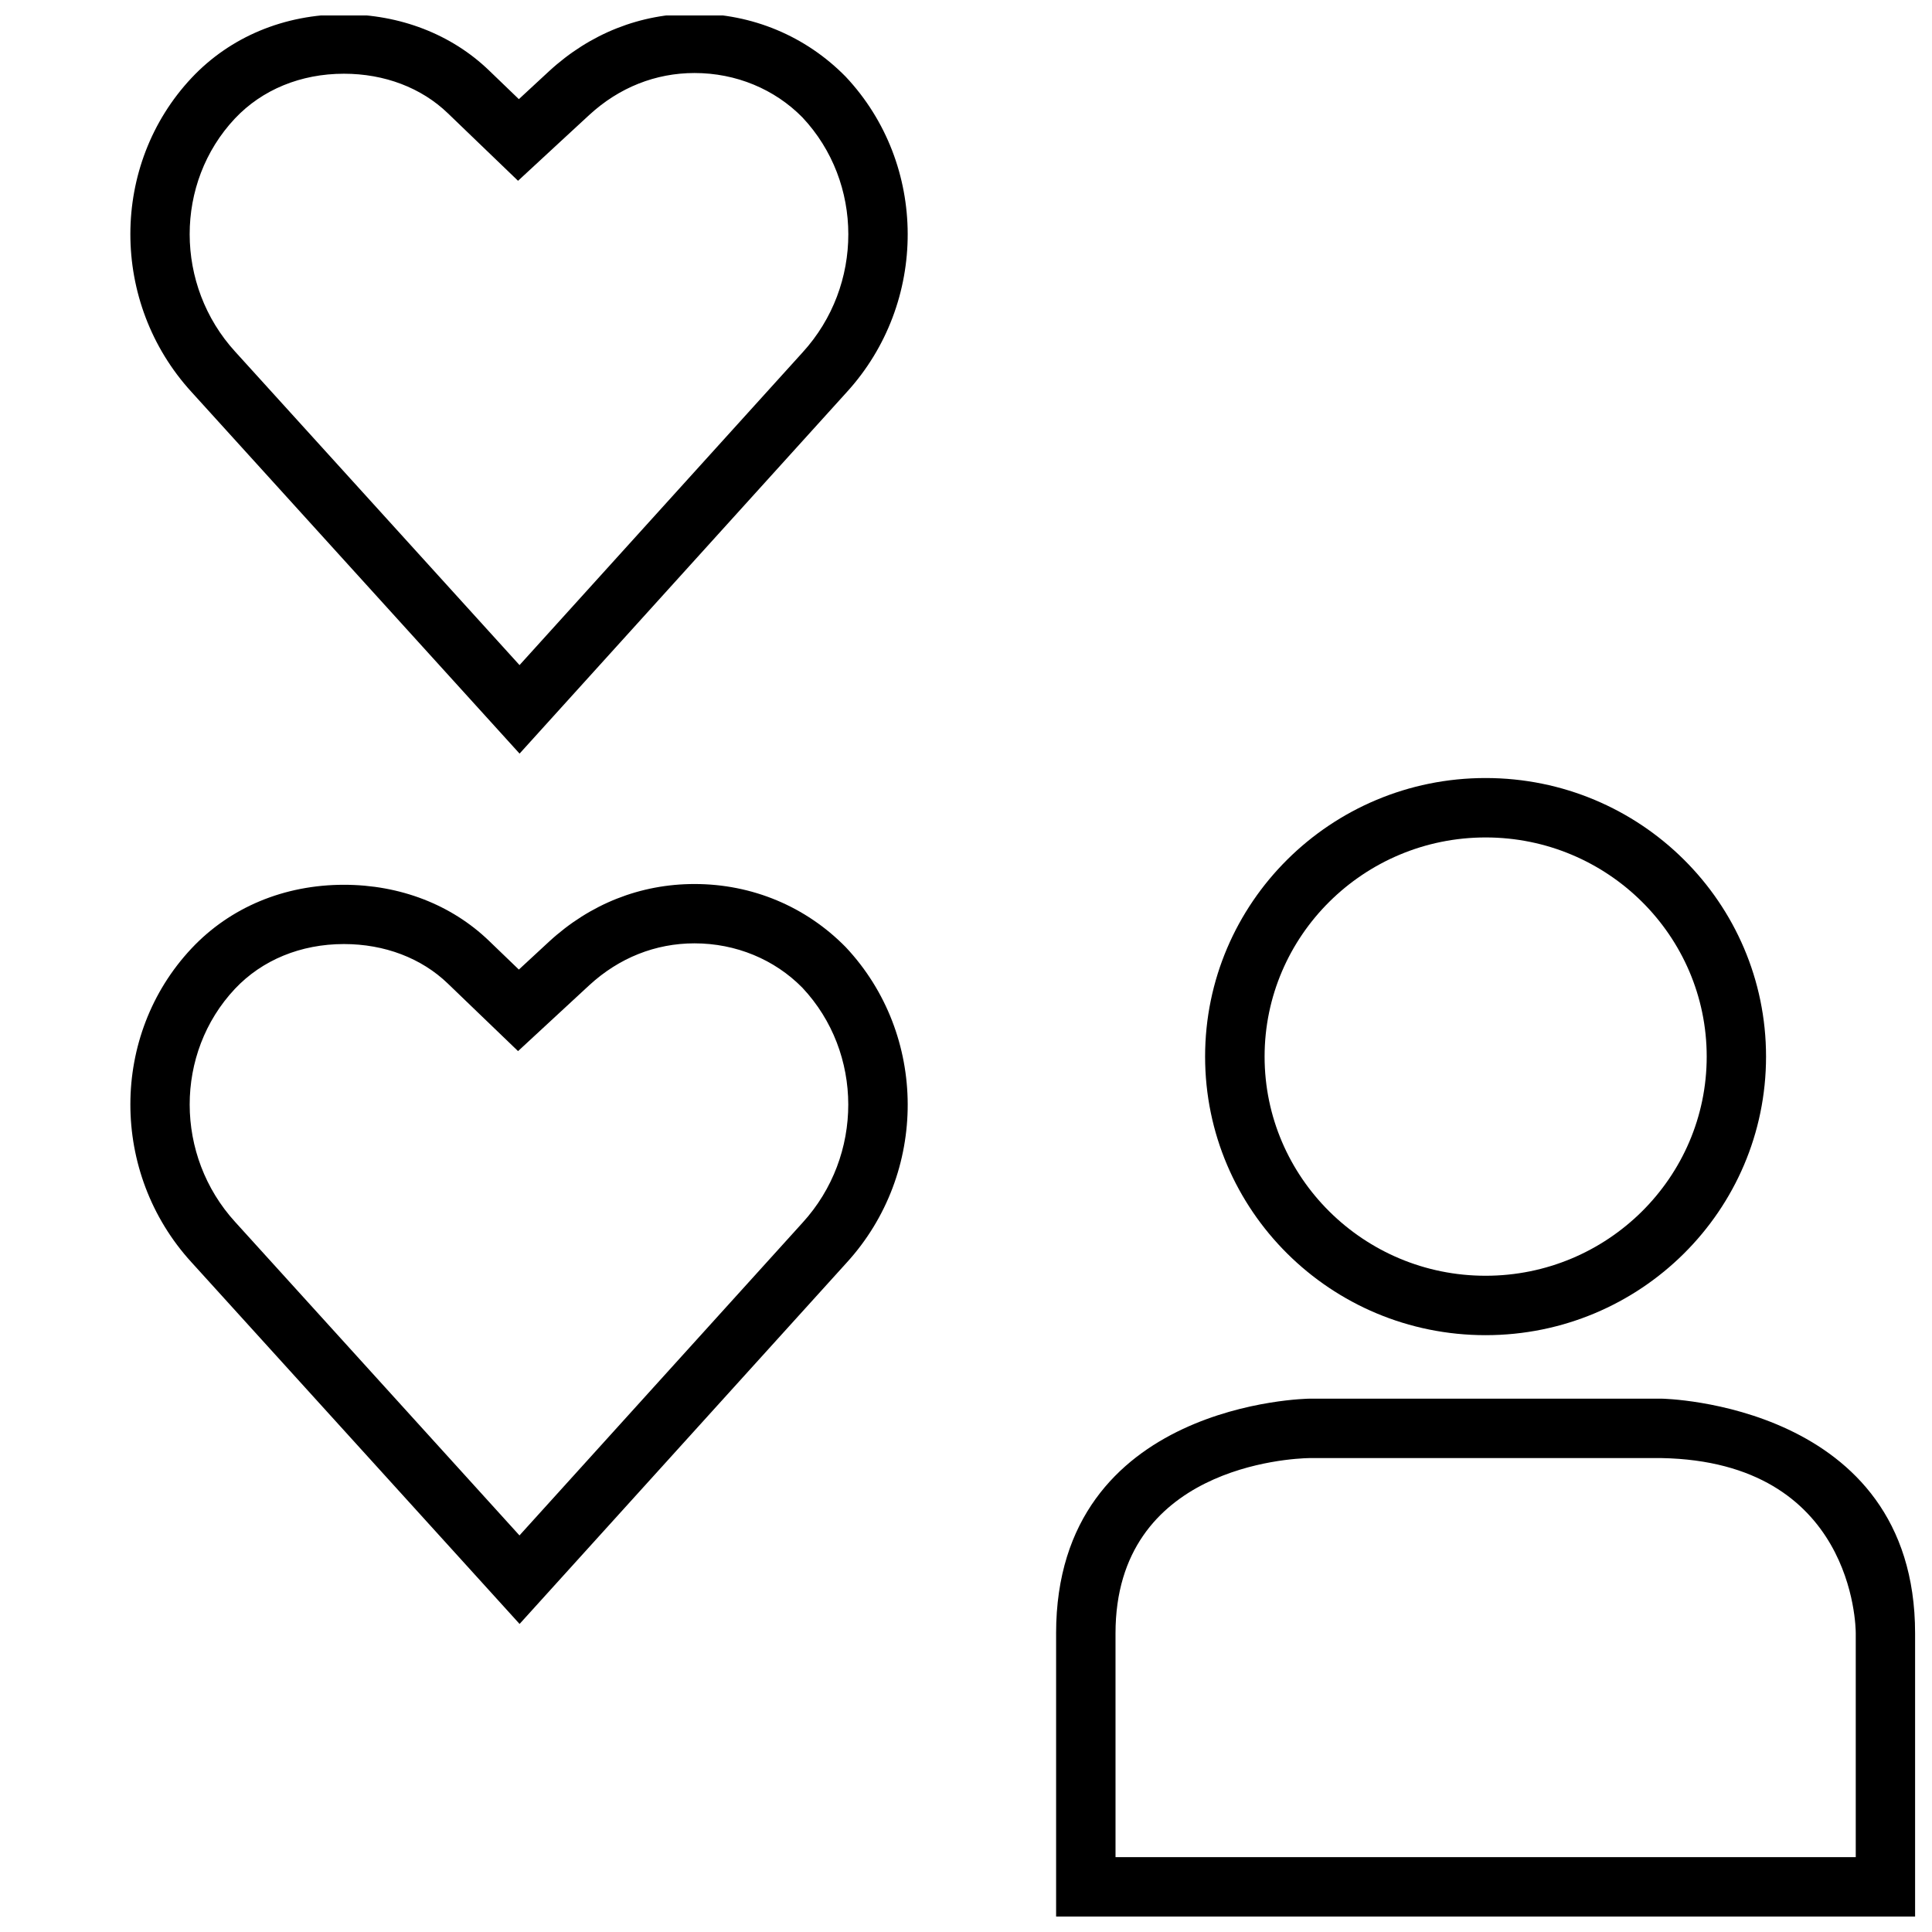 <?xml version="1.0" encoding="UTF-8"?>
<!-- Uploaded to: ICON Repo, www.svgrepo.com, Generator: ICON Repo Mixer Tools -->
<svg width="800px" height="800px" version="1.1" viewBox="144 144 512 512" xmlns="http://www.w3.org/2000/svg">
 <defs>
  <clipPath id="b">
   <path d="m423 514h228.9v137.9h-228.9z"/>
  </clipPath>
  <clipPath id="a">
   <path d="m178 148.09h207v195.91h-207z"/>
  </clipPath>
 </defs>
 <g clip-path="url(#b)">
  <path d="m423.88 576.85v75.051h227.64v-75.051c0-61.07-67.117-62.188-67.117-62.188h-93.41s-67.117 0.738-67.117 62.188zm15.742 0c0-44.145 46.32-46.352 51.371-46.445h93.301c50.918 0.93 51.5 44.586 51.5 46.445v59.309h-196.17z"/>
 </g>
 <path d="m612.02 424.01c0-40.777-33.281-73.824-74.328-73.824-41.043 0-74.328 33.047-74.328 73.824 0 40.777 33.281 73.824 74.328 73.824 41.047 0 74.328-33.047 74.328-73.824zm-132.89 0c0-32.023 26.277-58.078 58.582-58.078 32.309 0 58.582 26.055 58.582 58.078 0 32.023-26.277 58.078-58.582 58.078-32.305 0.02-58.582-26.039-58.582-58.078z"/>
 <g clip-path="url(#a)">
  <path d="m368.38 247.94c21.633-23.695 21.57-60.379-0.25-83.602-10.578-10.785-24.812-16.734-40.07-16.734-14.359 0-27.695 5.273-38.543 15.258l-8.012 7.414-7.918-7.621c-9.934-9.57-23.602-14.863-38.445-14.863-15.809 0-30.133 5.969-40.352 16.832-21.633 23.02-21.652 59.574-0.082 83.207l86.984 95.883zm-162.05-10.738c-16.059-17.586-16.09-44.742-0.078-61.793 7.211-7.652 17.461-11.871 28.891-11.871 10.754 0 20.531 3.715 27.535 10.469l7.902 7.606 10.707 10.297 10.895-10.078 7.996-7.383c7.887-7.258 17.539-11.098 27.883-11.098 10.988 0 21.223 4.266 28.59 11.762 16.184 17.223 16.23 44.555 0.047 62.27l-75.02 82.875z"/>
 </g>
 <path d="m194.71 478.48 86.984 95.883 86.688-95.754c21.633-23.695 21.57-60.379-0.25-83.602-10.578-10.785-24.812-16.734-40.07-16.734-14.359 0-27.695 5.273-38.543 15.258l-8.016 7.414-7.902-7.606c-9.949-9.59-23.602-14.863-38.461-14.863-15.809 0-30.133 5.969-40.352 16.832-21.629 22.98-21.648 59.539-0.078 83.172zm11.543-72.426c7.211-7.652 17.461-11.871 28.891-11.871 10.754 0 20.531 3.715 27.535 10.469l7.902 7.606 10.707 10.297 18.875-17.461c7.887-7.258 17.539-11.098 27.883-11.098 10.988 0 21.223 4.266 28.59 11.762 16.184 17.223 16.23 44.555 0.047 62.27l-75.02 82.875-75.332-83.051c-16.059-17.586-16.09-44.746-0.078-61.797z"/>
</svg>